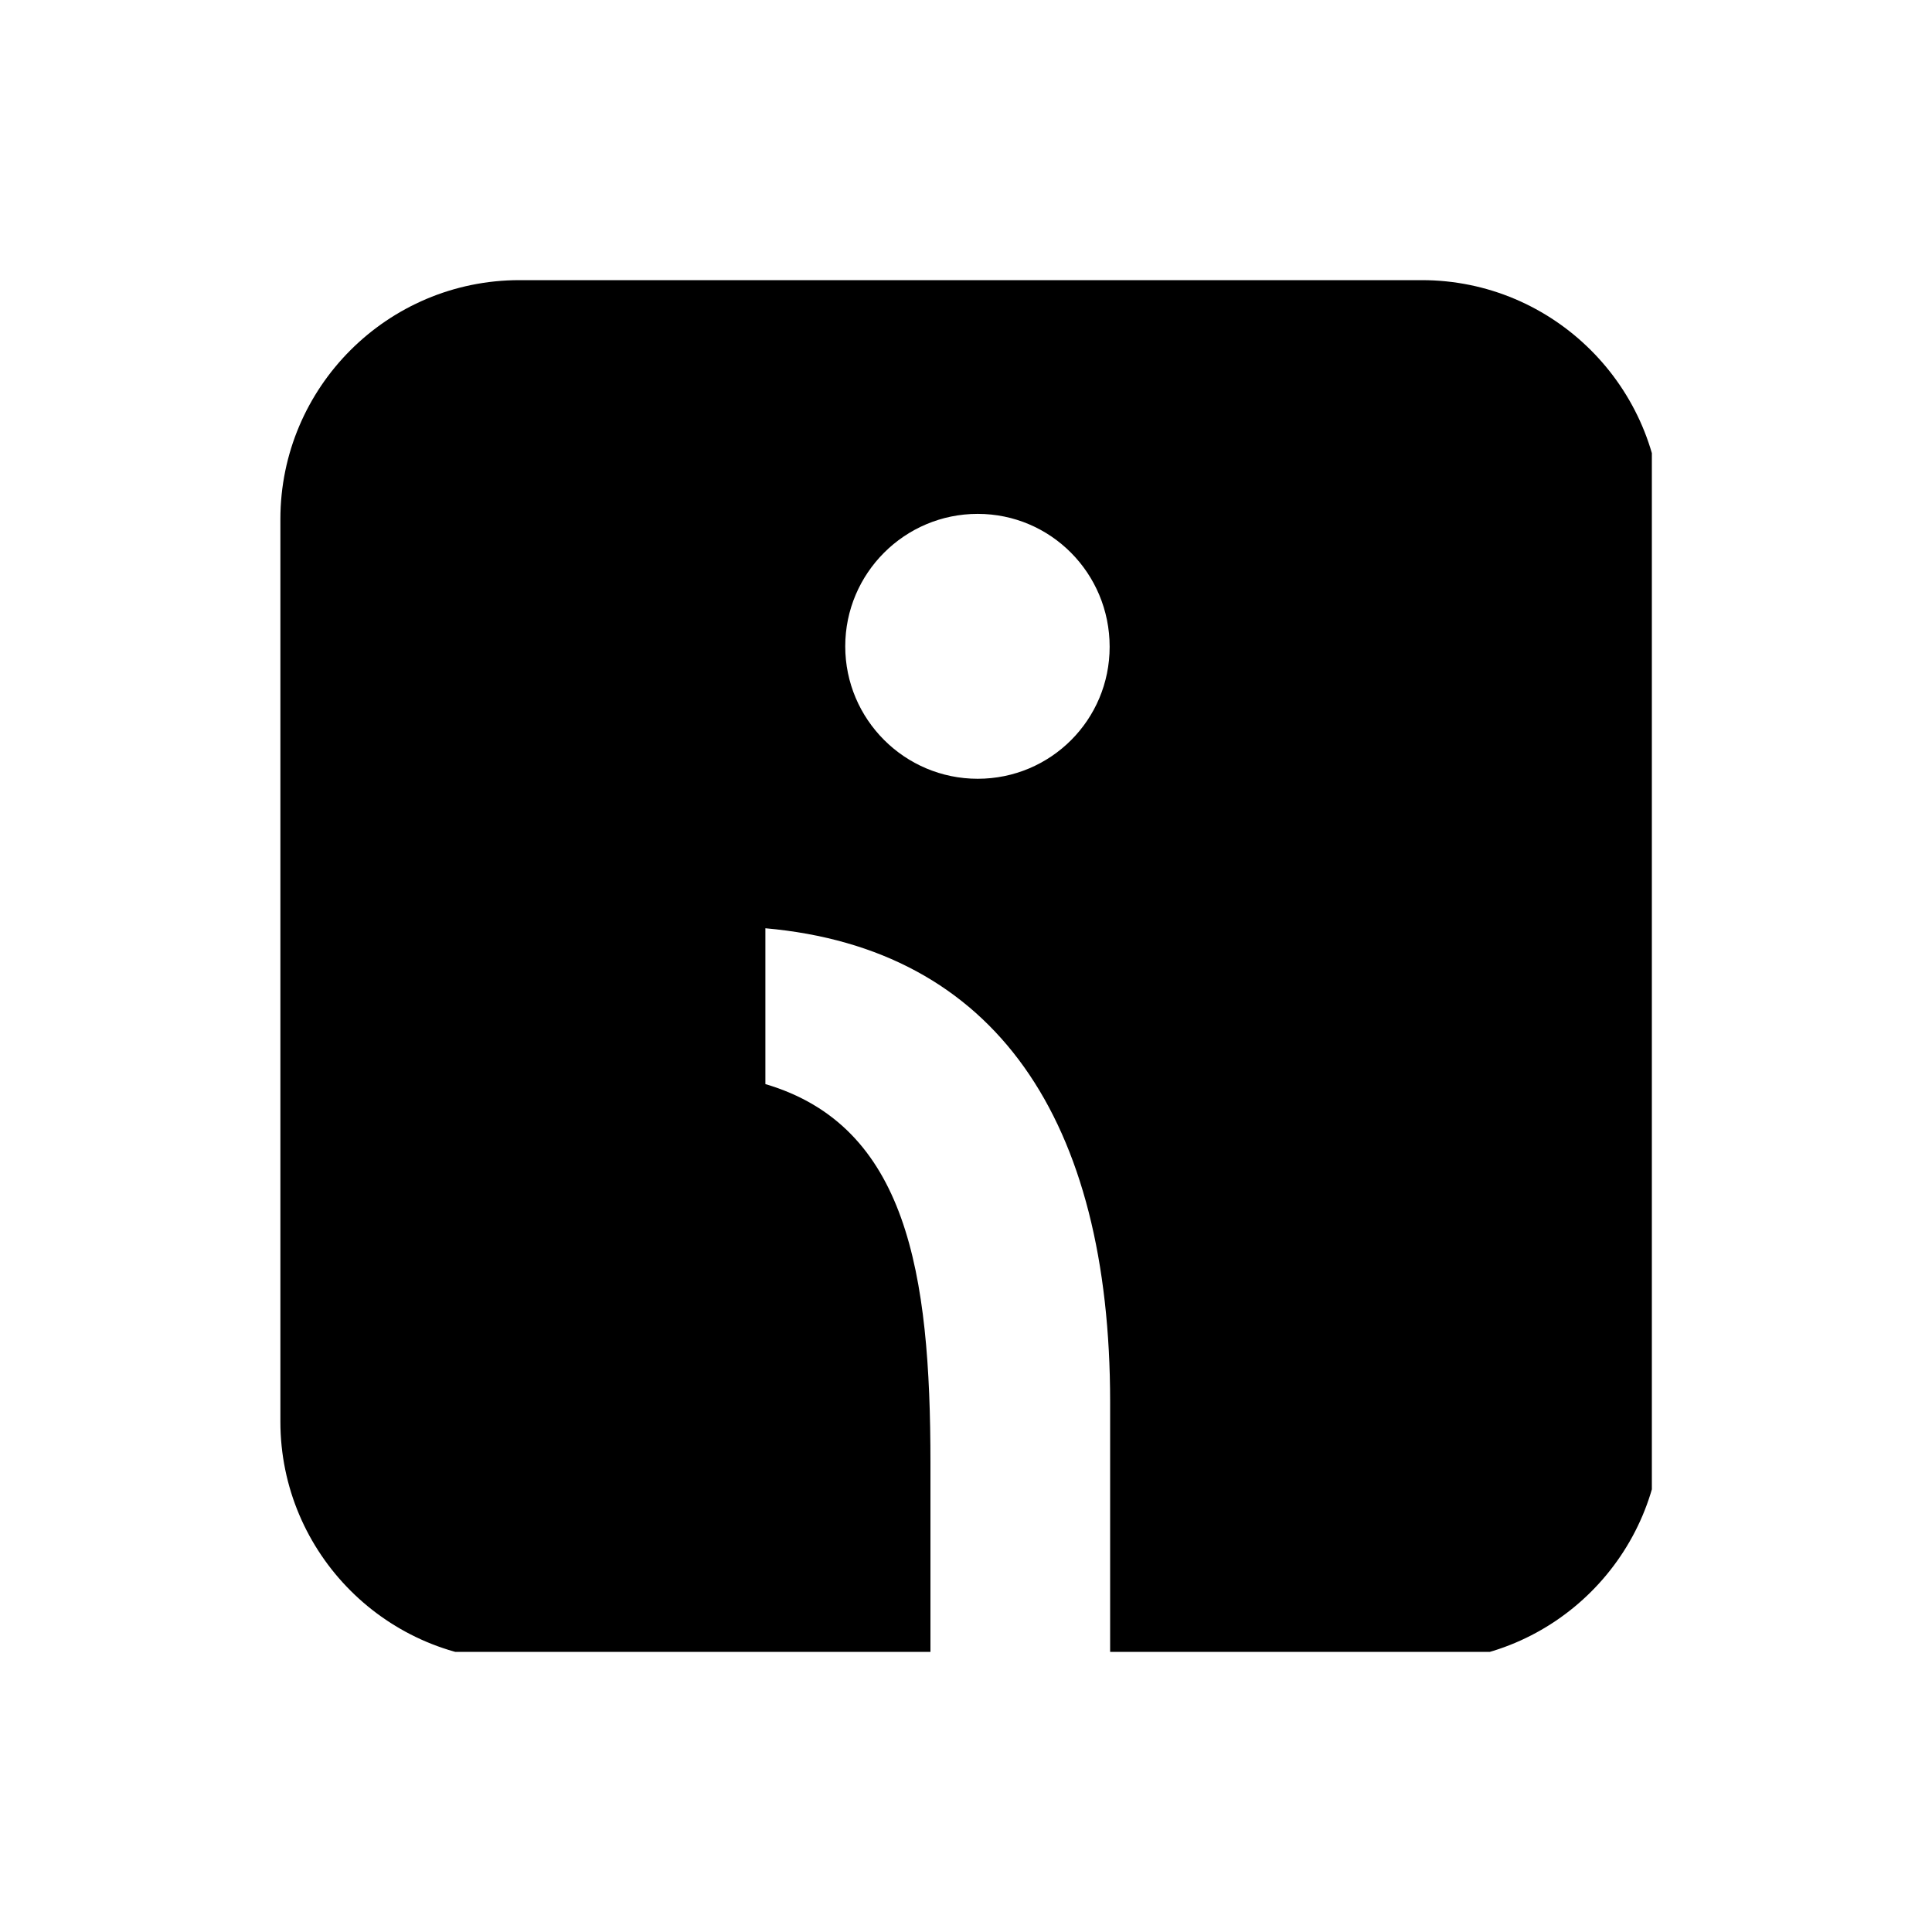 <svg width="200" height="200" viewBox="0 0 200 200" fill="none" xmlns="http://www.w3.org/2000/svg">
<g clip-path="url(#clip0_5268_40)">
<path d="M147.182 29H53.776C40.115 29 29.025 40.09 29.025 53.75V147.157C29.025 160.818 40.115 171.907 53.776 171.907H64.21H96.32V151.442C96.32 131.732 93.9 116.559 79.232 112.224V96.093C103.075 98.21 114.921 115.954 114.921 145.141V172.008H134.328H147.232C160.893 172.008 171.983 160.918 171.983 147.258V53.75C171.932 40.09 160.843 29 147.182 29ZM101.21 80.618C93.648 80.618 87.499 74.468 87.499 66.907C87.499 59.346 93.648 53.196 101.21 53.196C108.771 53.196 114.87 59.346 114.87 66.957C114.87 74.519 108.771 80.618 101.21 80.618Z" fill="black"/>
</g>
<defs>
<clipPath id="clip0_5268_40">
<rect x="29" y="29" width="142" height="142" rx="16" fill="white"/>
</clipPath>
</defs>
</svg>
